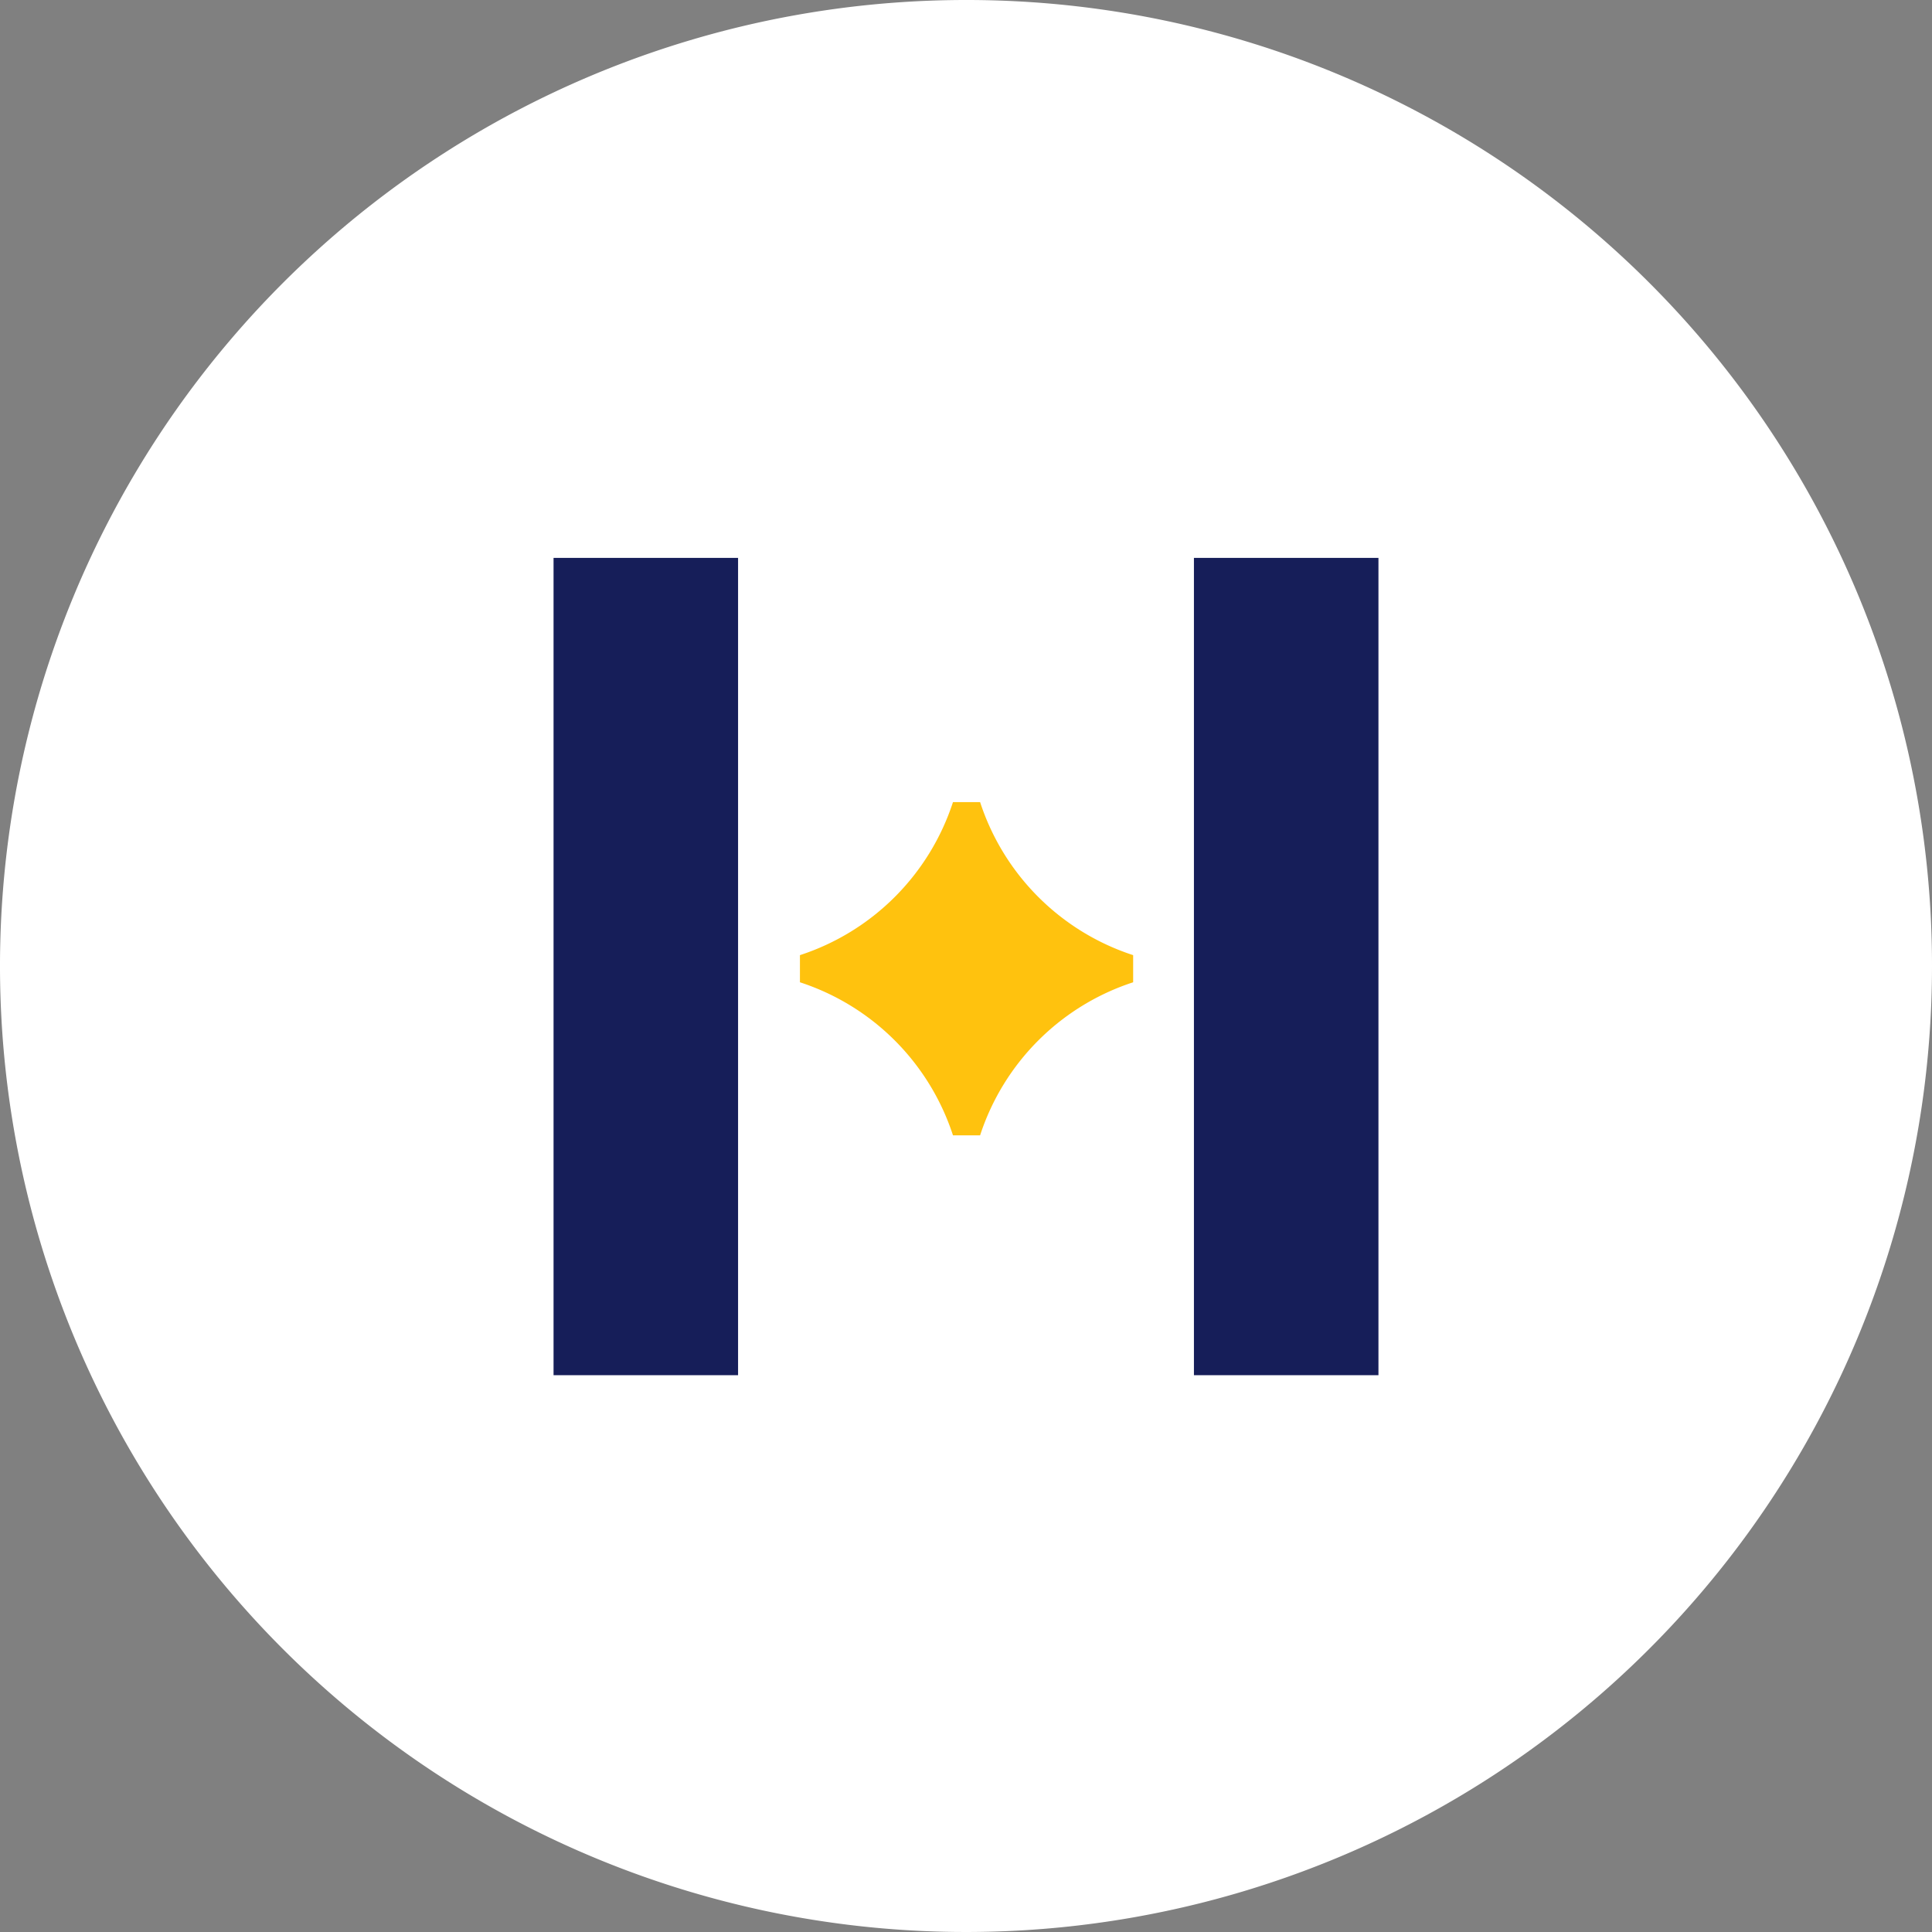 <svg id="Layer_1" data-name="Layer 1" xmlns="http://www.w3.org/2000/svg" viewBox="0 0 178 178"><rect x="0" y="0" width="178" height="178" fill="#808080" stroke="none"/><defs><style>.cls-1{fill:#fff;}.cls-2{fill:#ffc20e;}.cls-3{fill:#161e59;}</style></defs><title>badge-logo</title><path class="cls-1" d="M89,0a89,89,0,1,0,89,89A88.94,88.94,0,0,0,89,0"/><path class="cls-2" d="M104.4,90.5a22,22,0,0,0-14.1,14.1H87.8A22,22,0,0,0,73.7,90.5V88A22,22,0,0,0,87.8,73.9h2.5A22,22,0,0,0,104.4,88Z"/><rect class="cls-3" x="51" y="51.4" width="17" height="75.3"/><rect class="cls-3" x="110" y="51.4" width="17" height="75.3"/></svg>